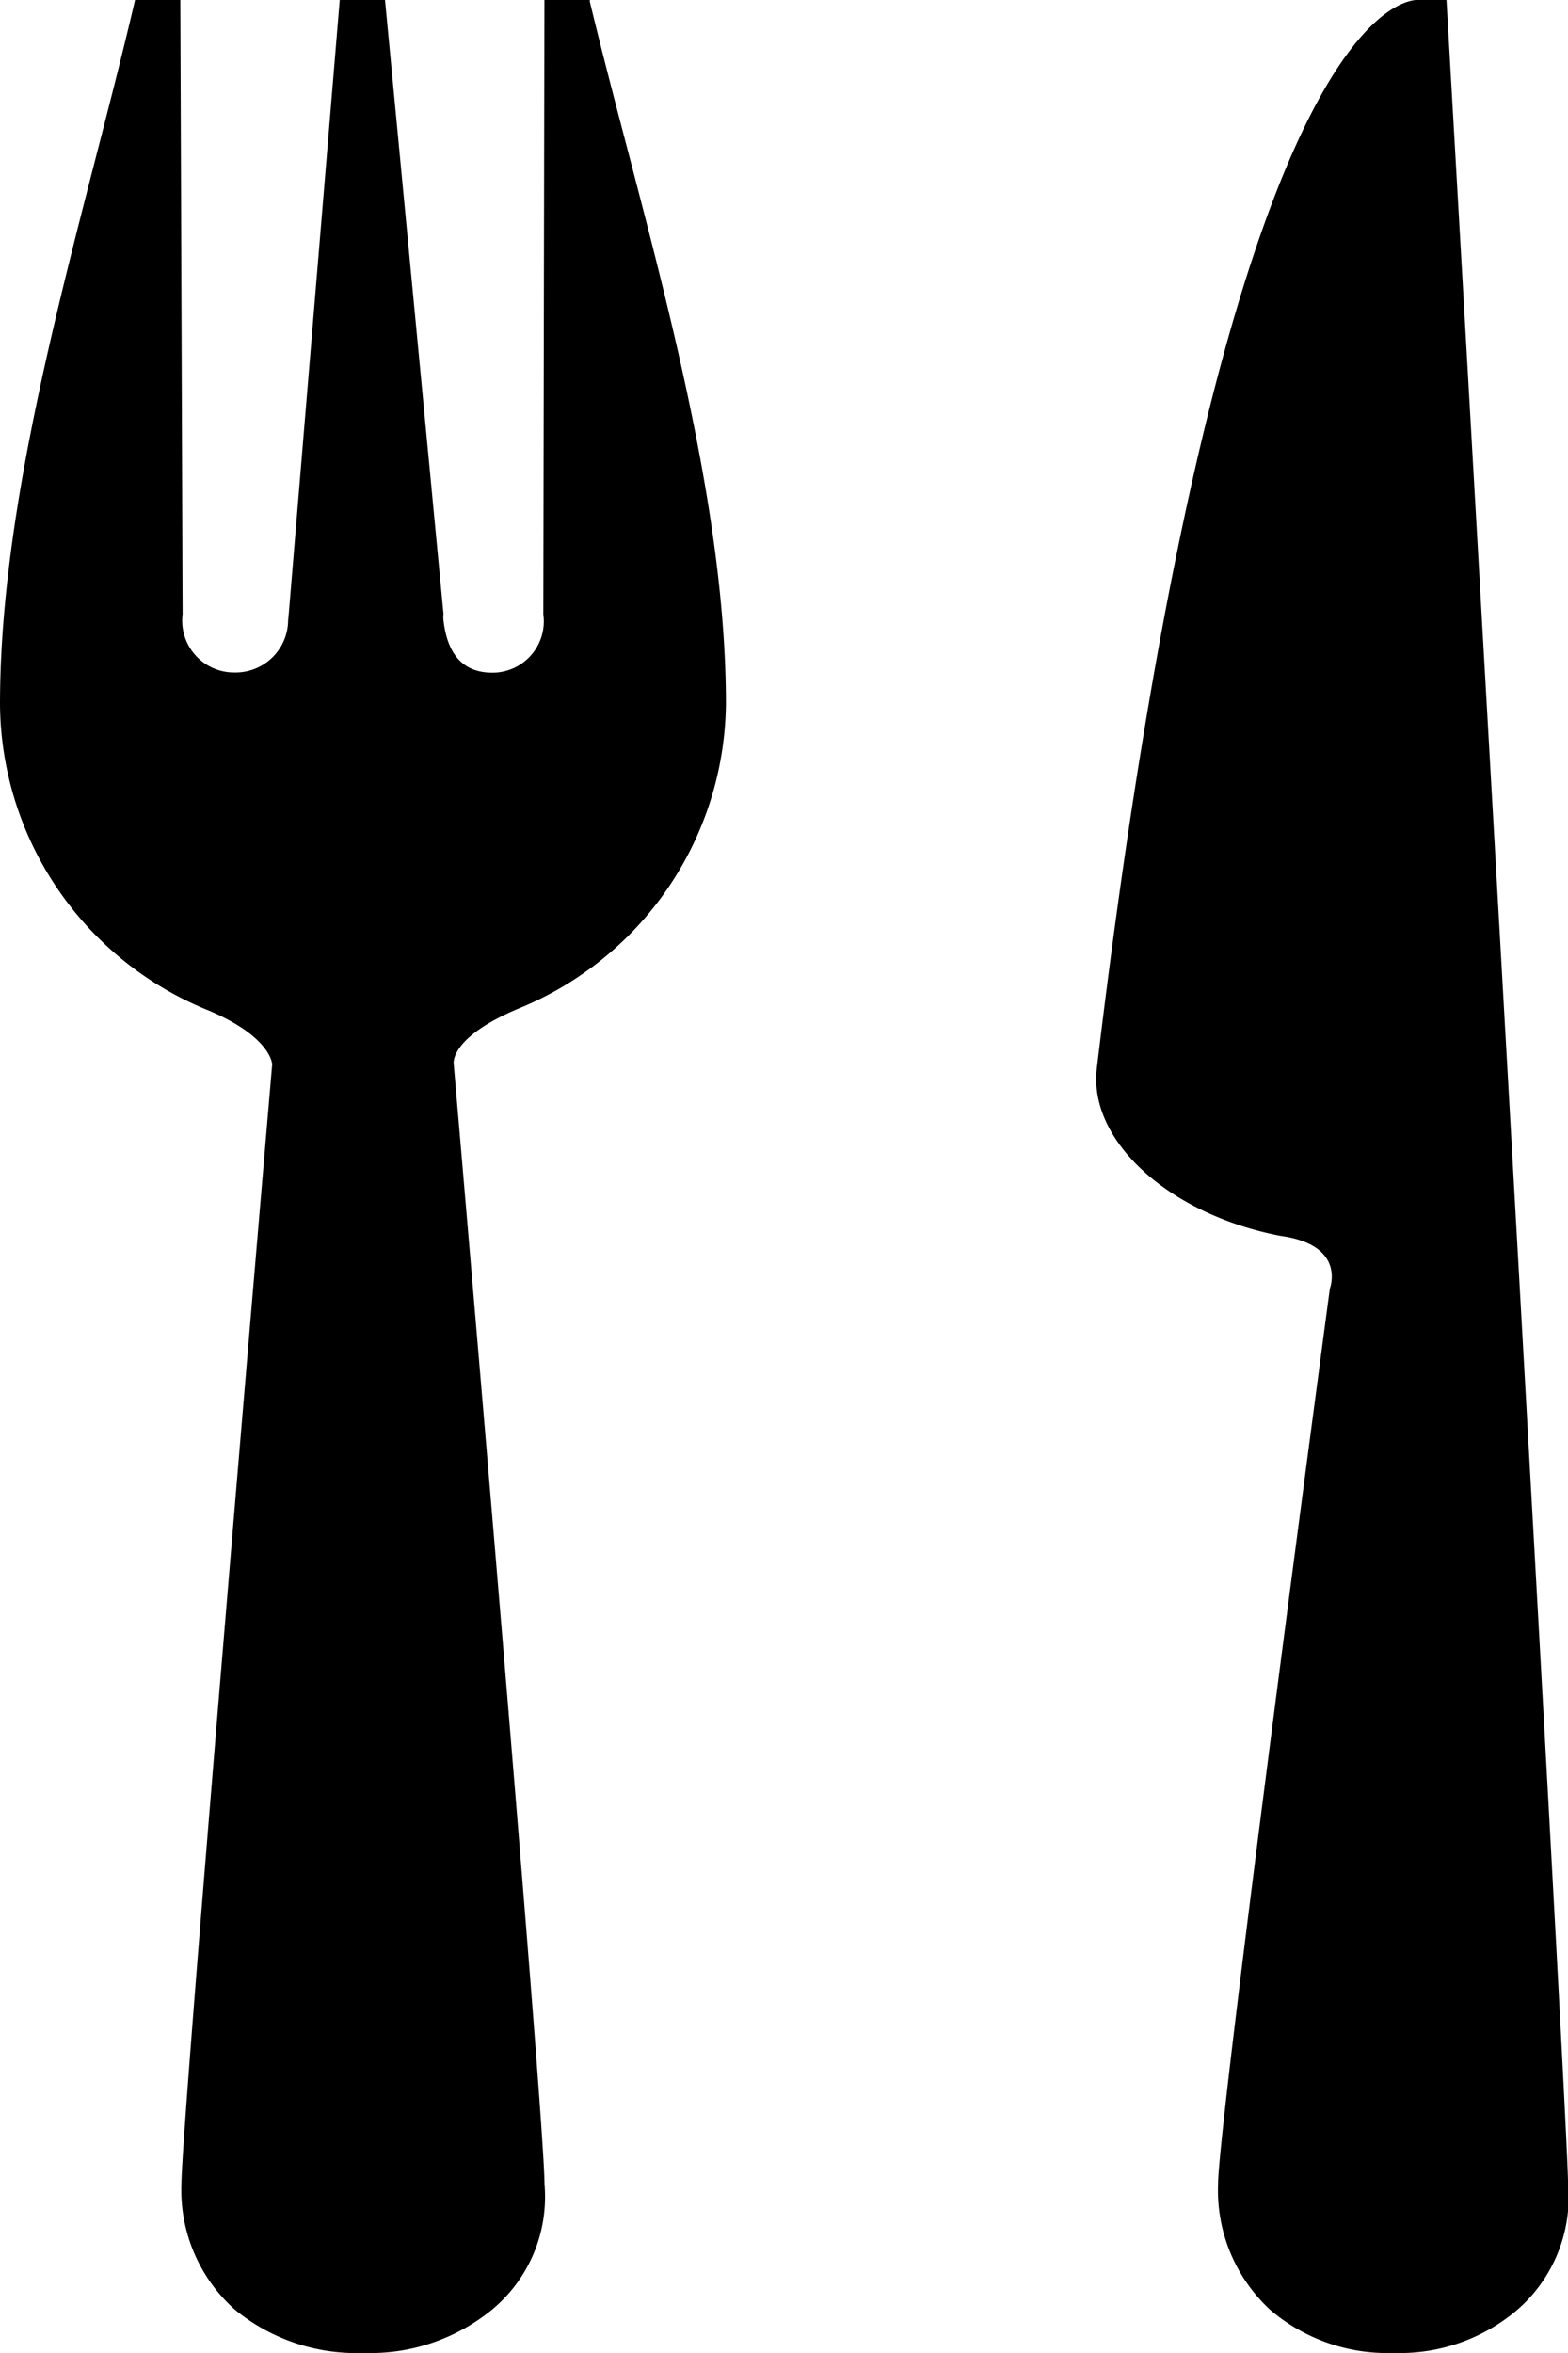 <svg xmlns="http://www.w3.org/2000/svg" width="24" height="36" viewBox="0 0 24 36">
  <g id="icon-food" transform="translate(-1767 -6220)">
    <path id="パス_32423" data-name="パス 32423" d="M11.111,10.771c0-3.473-1.3-7.491-2.083-10.746V0H8.333L8.316,9.4a.785.785,0,0,1-.781.892c-.495,0-.695-.345-.747-.8a.392.392,0,0,1,0-.1L5.893,0H5.2L4.419,9.4l-.009.089a.805.805,0,0,1-.824.8A.792.792,0,0,1,2.795,9.4L2.76,0H2.067C1.3,3.3,0,7.306,0,10.779a5.091,5.091,0,0,0,3.185,4.678c.972.409.981.828.981.828S2.777,32.5,2.777,33.412A2.446,2.446,0,0,0,3.6,35.341,2.933,2.933,0,0,0,5.547,36h.035a2.948,2.948,0,0,0,1.944-.659,2.242,2.242,0,0,0,.808-1.928c0-1.053-1.389-17.128-1.389-17.128s-.087-.4.989-.853a5.09,5.09,0,0,0,3.177-4.661Zm0,0" transform="translate(1767 6220)"/>
    <path id="パス_32425" data-name="パス 32425" d="M19.945,0h-.4s-2.94-.55-4.952,16.346c-.131,1.1,1.089,2.229,2.811,2.562,1.015.138.756.806.756.806s-1.711,12.78-1.711,13.7a2.488,2.488,0,0,0,.8,1.928A2.764,2.764,0,0,0,19.119,36h.035a2.778,2.778,0,0,0,1.873-.659,2.283,2.283,0,0,0,.779-1.928C21.805,32.359,19.945,0,19.945,0Z" transform="translate(1769.195 6220)"/>
  </g>
</svg>
